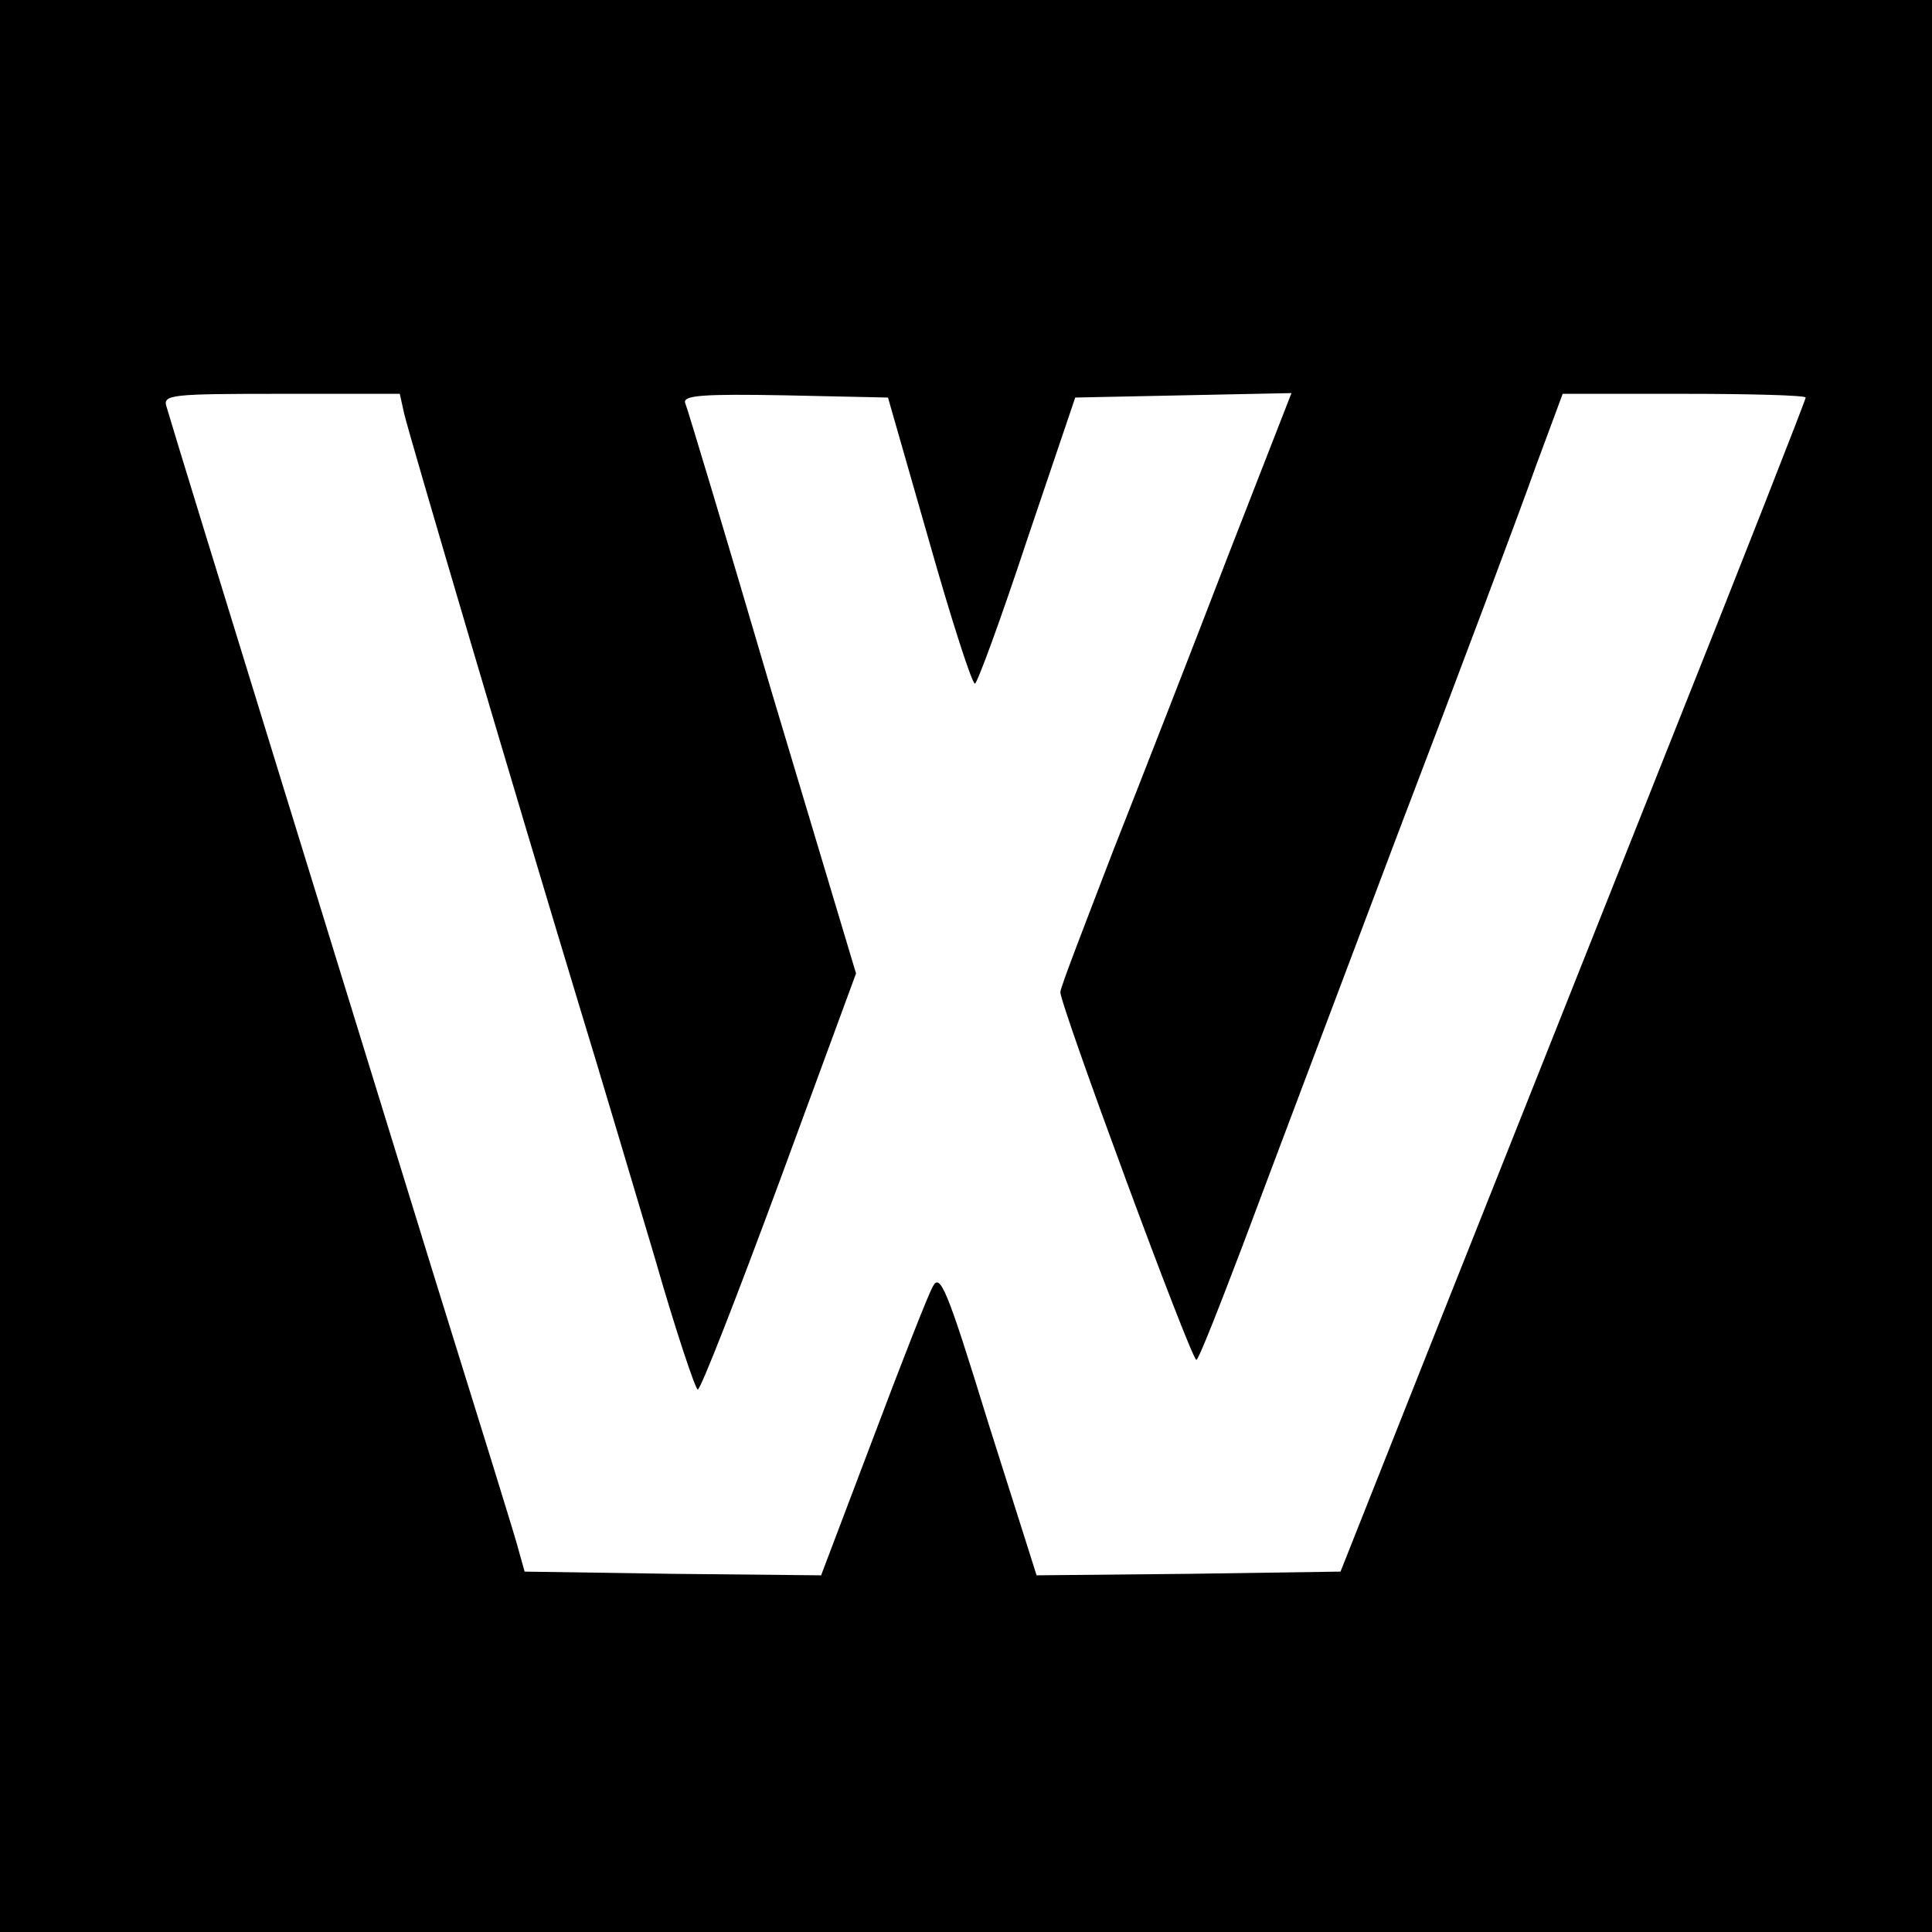 <?xml version="1.0" standalone="no"?>
<!DOCTYPE svg PUBLIC "-//W3C//DTD SVG 20010904//EN"
 "http://www.w3.org/TR/2001/REC-SVG-20010904/DTD/svg10.dtd">
<svg version="1.0" xmlns="http://www.w3.org/2000/svg"
 width="260pt" height="260pt" viewBox="0 0 260 260"
 preserveAspectRatio="xMidYMid meet">
<g transform="translate(0,260) scale(0.1,-0.1)"
fill="#000000" stroke="none">
<path d="M0 1300 l0 -1300 1300 0 1300 0 0 1300 0 1300 -1300 0 -1300 0 0
-1300z m544 743 c7 -30 155 -531 236 -798 27 -88 72 -240 101 -337 28 -98 55
-178 58 -178 4 0 53 126 110 280 l103 280 -113 377 c-61 208 -114 384 -117
391 -3 10 25 12 134 10 l139 -3 55 -192 c30 -106 58 -193 62 -193 3 0 35 87
70 193 l65 192 145 3 146 3 -85 -218 c-46 -120 -116 -299 -155 -398 -38 -99
-71 -184 -71 -190 -2 -13 176 -495 183 -495 3 0 30 69 62 153 31 83 125 332
208 552 84 220 168 444 187 498 l36 97 163 0 c90 0 164 -2 164 -5 0 -3 -85
-220 -190 -483 -104 -262 -245 -616 -313 -787 l-123 -310 -205 -3 -204 -2 -65
205 c-56 182 -65 203 -75 183 -7 -13 -43 -105 -81 -206 l-69 -182 -199 2 -200
3 -7 25 c-3 14 -55 180 -114 370 -88 286 -343 1111 -361 1173 -5 16 7 17 154
17 l160 0 6 -27z"/>
</g>
</svg>
